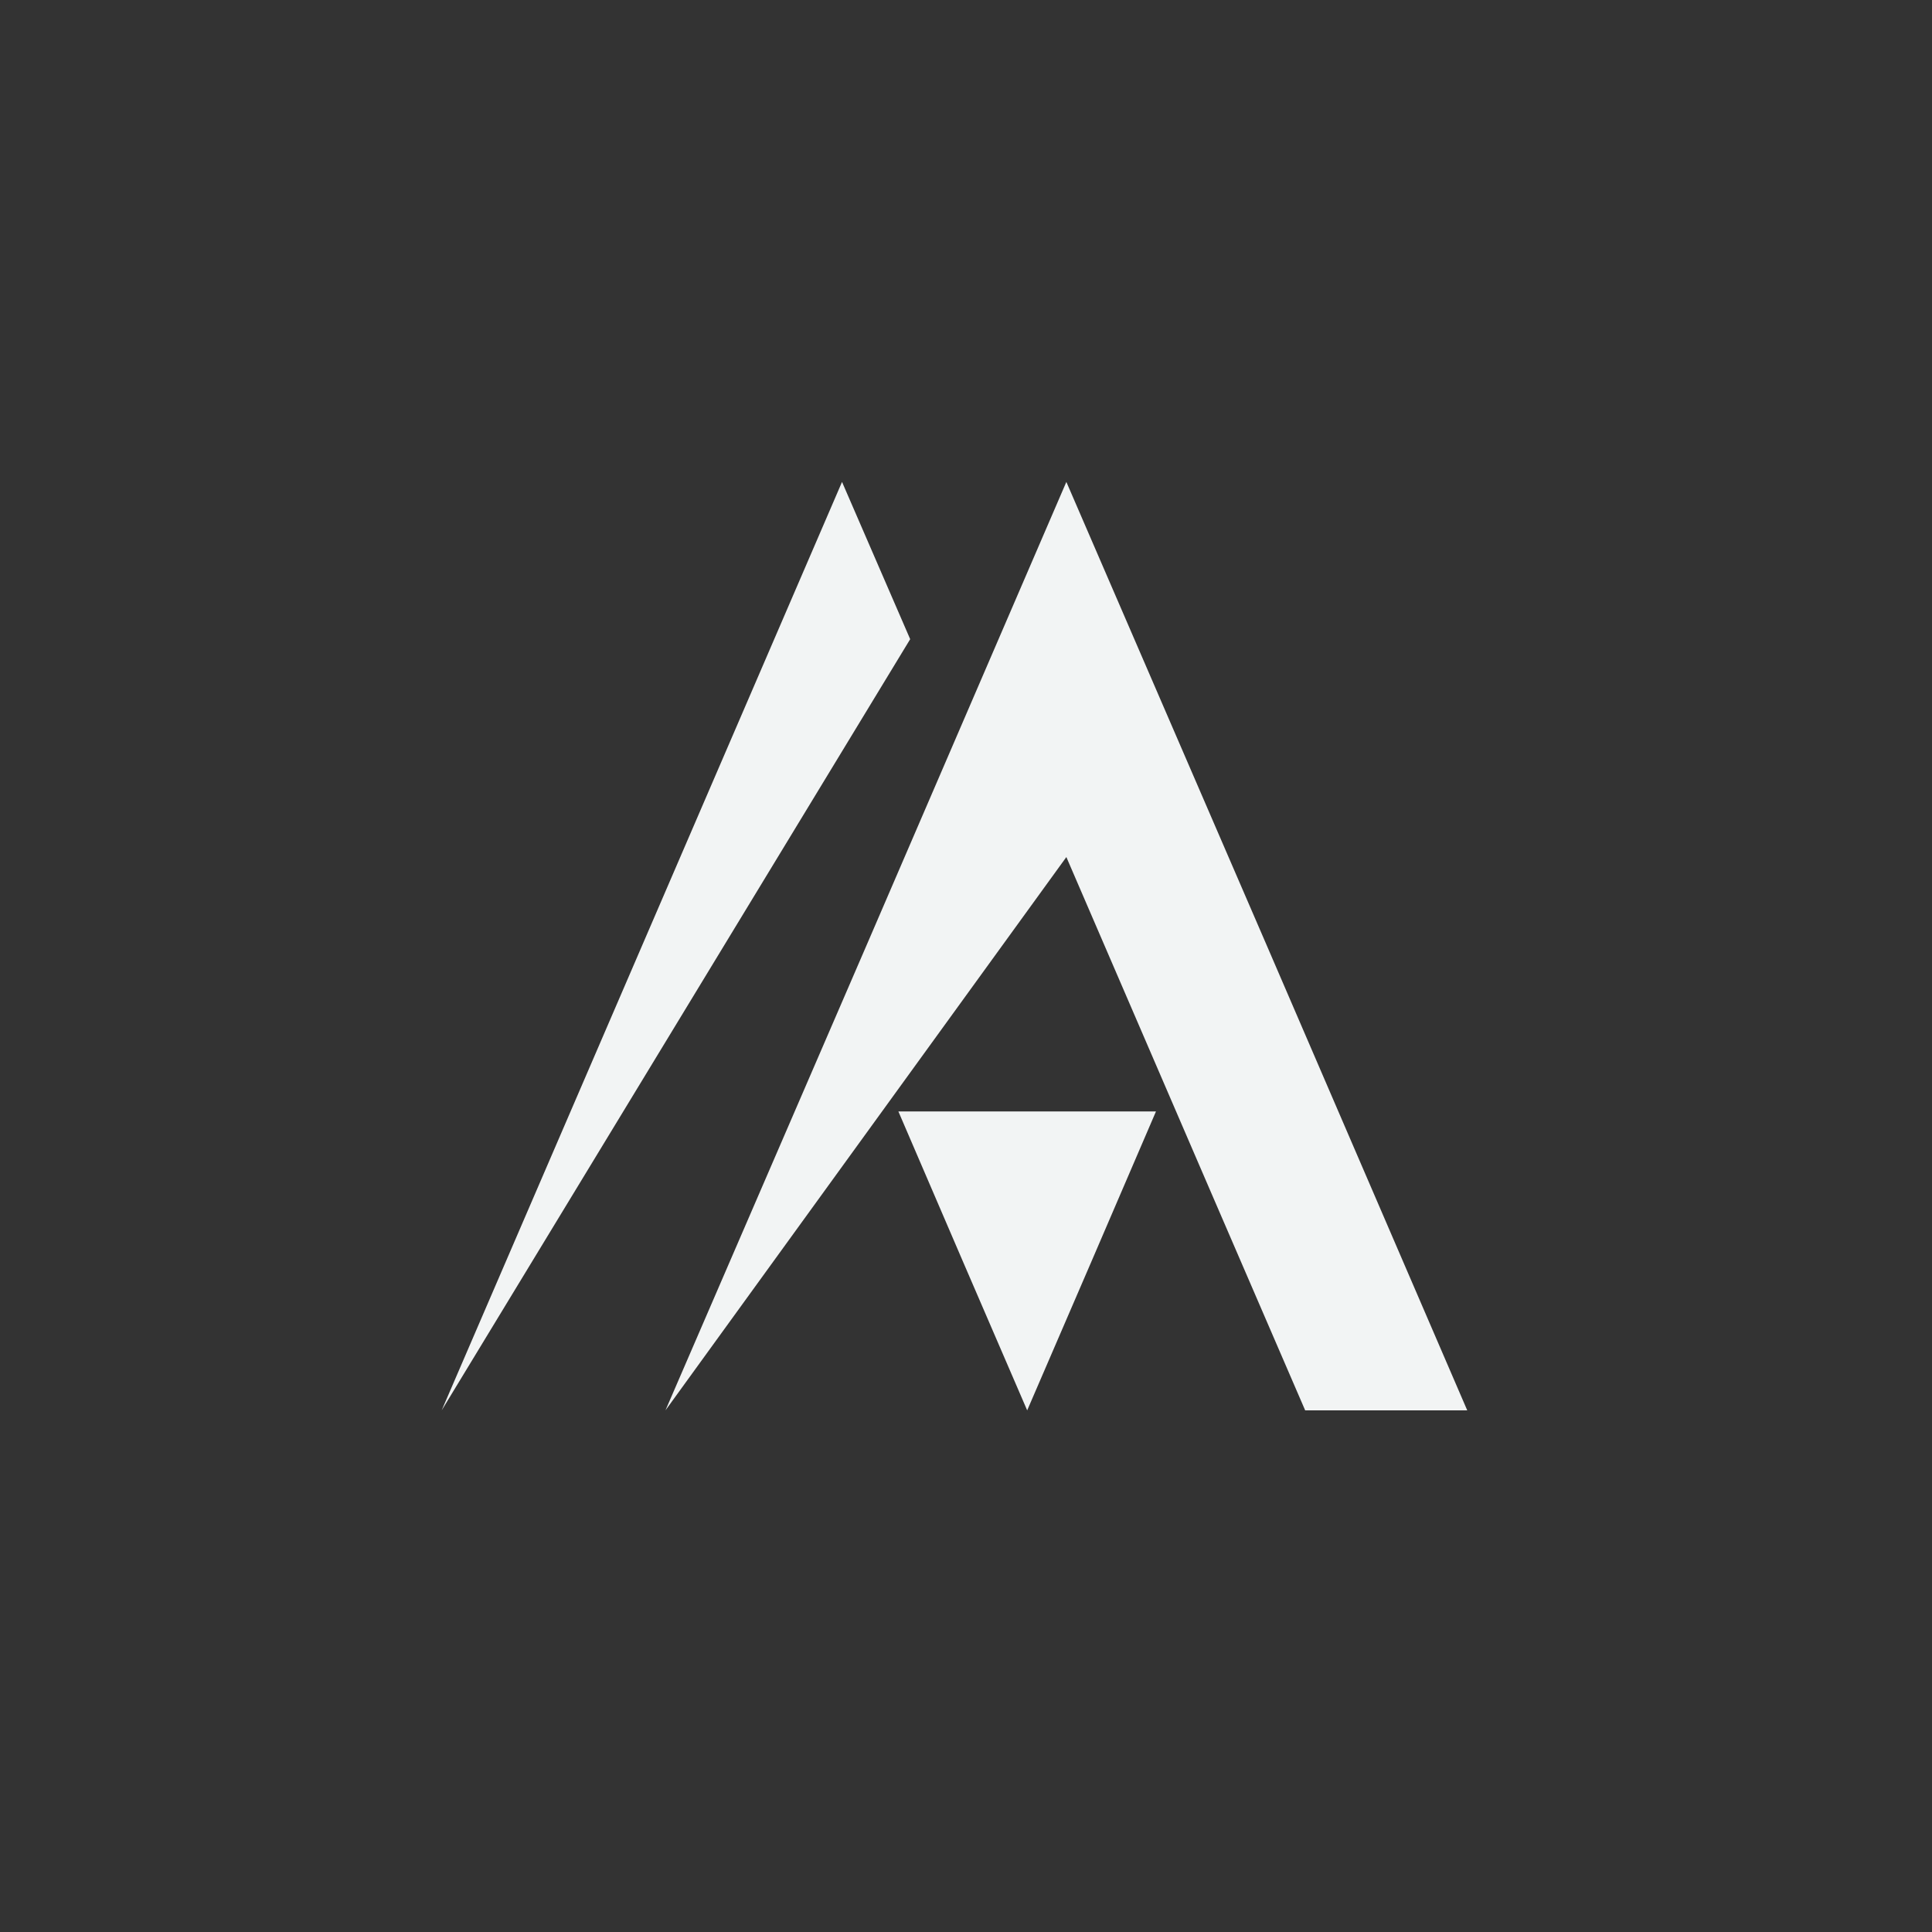 <?xml version="1.0" encoding="UTF-8"?> <svg xmlns="http://www.w3.org/2000/svg" xmlns:xlink="http://www.w3.org/1999/xlink" version="1.1" id="Layer_1" x="0px" y="0px" viewBox="0 0 360 360" style="enable-background:new 0 0 360 360;" xml:space="preserve"><rect x="0" y="0" width="360" height="360" fill="#333333" stroke="none"/> <style type="text/css"> .st0{fill:#F2F4F4;} </style> <g> <polygon class="st0" points="156.9,89.8 119.6,176.3 82.3,262.8 169.6,119.1 "></polygon> </g> <g> <polygon class="st0" points="191.4,207.1 215.4,207.1 203.4,235 191.4,262.8 179.4,235 167.4,207.1 "></polygon> </g> <g> <polygon class="st0" points="198.7,89.8 161.4,176.3 124,262.8 198.7,159.7 225.1,220.9 243.2,262.8 273.4,262.8 236.1,176.3 "></polygon> </g> </svg> 